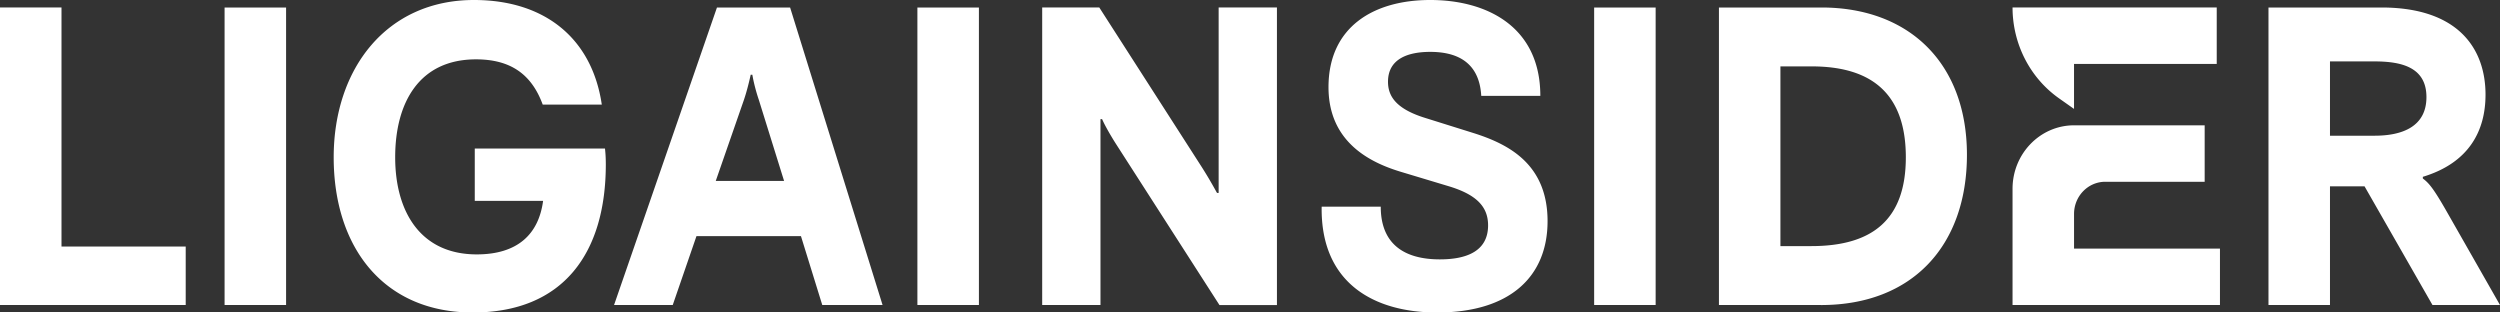 <svg xmlns="http://www.w3.org/2000/svg" width="120" height="15" fill="none" viewBox="0 0 120 15"><rect x="0" y="0" width="120" height="15" fill="#333333" stroke="none"/><path fill="#fff" fill-rule="evenodd" d="M29.079 7.888c0 4.244-2.026 7.112-6.387 7.112-4.264 0-6.675-3.108-6.675-7.45 0-4.263 2.547-7.55 6.733-7.55 3.435 0 5.673 1.873 6.136 5.02H26.05c-.54-1.474-1.563-2.171-3.203-2.171-2.72 0-3.878 2.071-3.878 4.7 0 2.59 1.196 4.662 3.916 4.662 1.968 0 2.972-.976 3.184-2.57h-3.28v-2.51h6.251c.02.2.039.399.039.757ZM0 14.641h8.914v-2.808H2.952V.359H0V14.64Zm10.78 0h2.952V.36H10.78V14.64Zm18.695 0h2.816l1.139-3.306h5.016l1.023 3.306h2.894L37.925.36h-3.511l-4.94 14.282Zm4.881-5.956 1.35-3.884c.116-.339.232-.777.328-1.215h.078c.077.438.193.856.308 1.195l1.216 3.904h-3.28Zm12.631 5.956h-2.952V.36h2.953V14.64Zm3.038 0h2.798V5.717h.077c.077.18.29.598.656 1.175l4.978 7.75h2.759V.358h-2.798v8.904h-.077l-.04-.07-.03-.054a20.63 20.63 0 0 0-.683-1.15l-4.9-7.63h-2.74V14.64Zm24.258-4.024c0 2.65-1.794 4.383-5.305 4.383-3.03 0-5.596-1.414-5.538-5.08h2.836c0 1.853 1.197 2.53 2.837 2.53 1.292 0 2.315-.398 2.315-1.633 0-.897-.56-1.474-1.872-1.873l-2.315-.697c-1.524-.458-3.473-1.454-3.473-4.064C63.768 1.295 65.93 0 68.65 0c2.74 0 5.286 1.295 5.286 4.602H71.1c-.097-1.714-1.293-2.112-2.45-2.112-1.042 0-2.026.319-2.026 1.434 0 .678.366 1.295 1.775 1.733l2.354.737c1.62.518 3.53 1.455 3.53 4.223Zm2.236 4.024h2.952V.36h-2.952V14.64Zm10.89 0h-4.9V.36h4.92c4.224 0 6.984 2.689 6.984 7.071 0 4.323-2.586 7.211-7.004 7.211ZM85.46 3.187v8.626h1.486c2.933 0 4.534-1.275 4.534-4.263 0-2.869-1.447-4.363-4.515-4.363H85.46Zm11.142 11.454h9.956v-2.709h-7.004v-1.66c0-.855.671-1.547 1.5-1.547h4.77v-2.71h-6.267c-1.632 0-2.955 1.365-2.955 3.047v5.58Zm2.228-9.923c-1.394-.985-2.228-2.616-2.228-4.36h9.801v2.71h-6.85v2.16l-.723-.51Zm13.009 9.923h-2.952V.36h5.421c3.724 0 4.997 2.012 4.997 4.183 0 1.713-.771 3.267-3.009 3.944v.08c.289.219.501.458 1.138 1.573L120 14.641h-3.241l-3.261-5.697h-1.659v5.697Zm0-11.693v3.566h2.141c1.332 0 2.489-.438 2.489-1.853 0-1.434-1.196-1.713-2.489-1.713h-2.141Z" clip-rule="evenodd"/></svg>